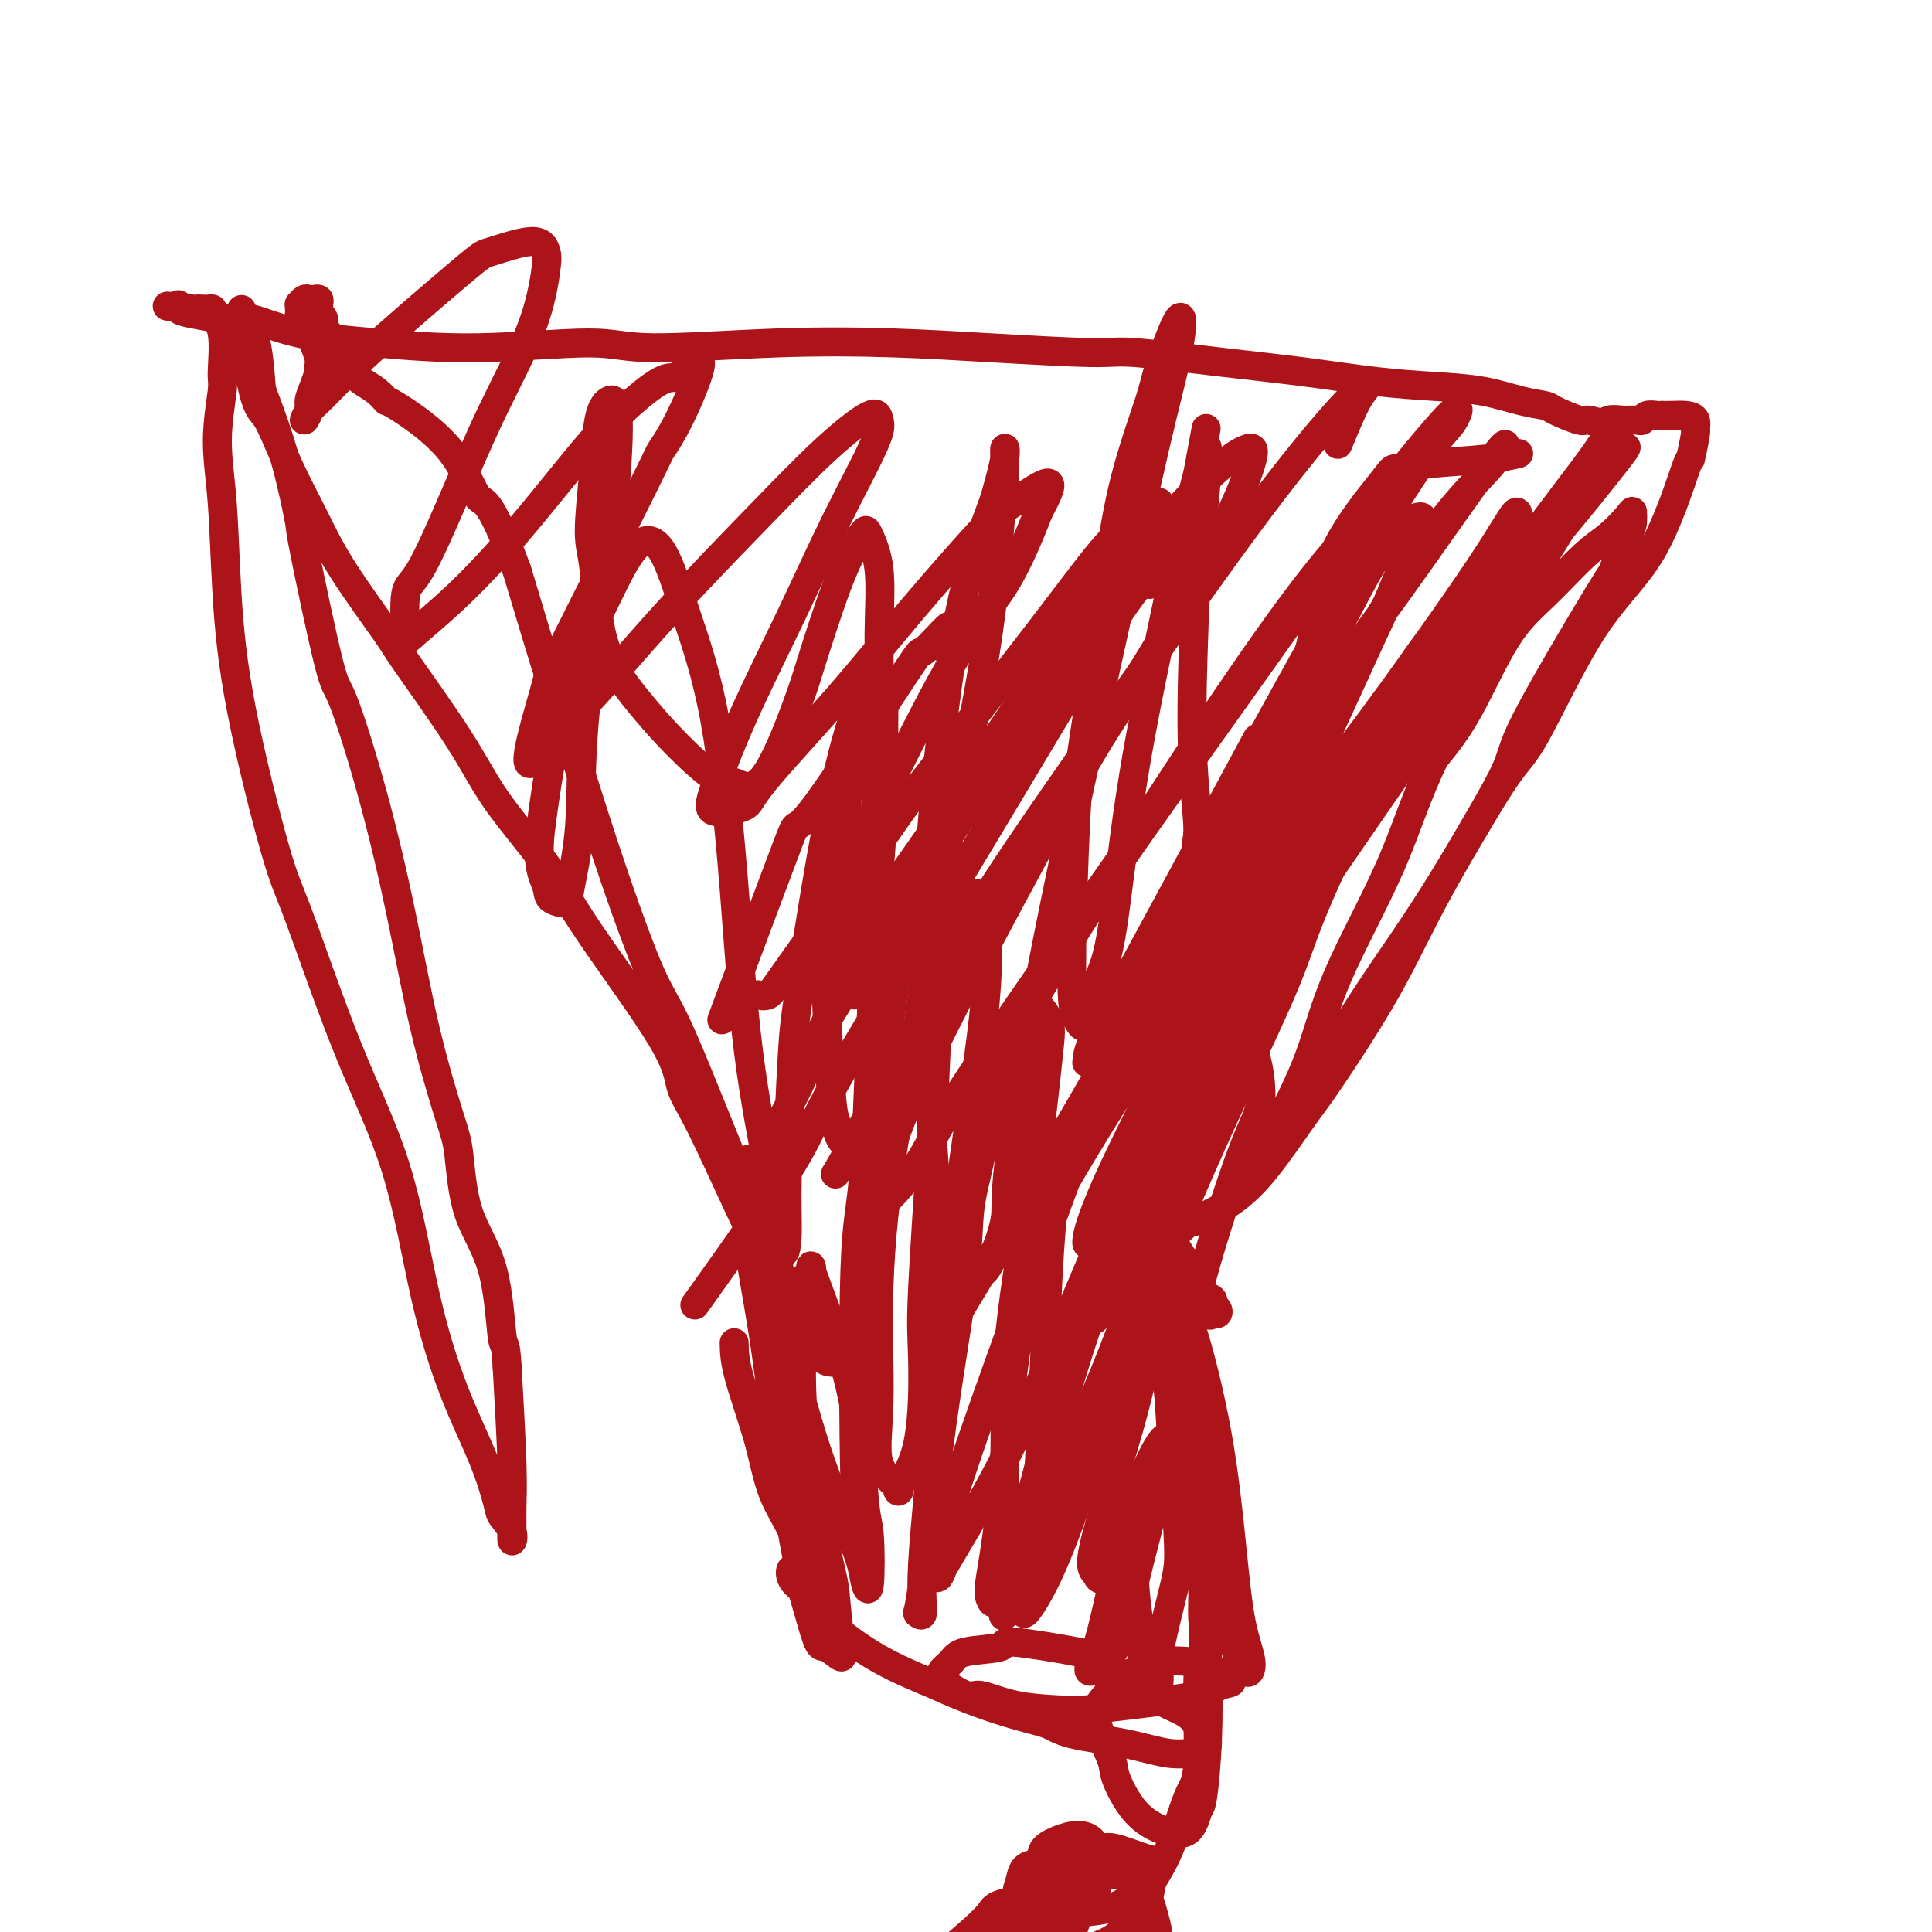 <svg viewBox='0 0 400 400' version='1.1' xmlns='http://www.w3.org/2000/svg' xmlns:xlink='http://www.w3.org/1999/xlink'><g fill='none' stroke='#AD1419' stroke-width='6' stroke-linecap='round' stroke-linejoin='round'><path d='M152,278c0.030,1.765 0.061,3.530 1,7c0.939,3.470 2.788,8.646 4,13c1.212,4.354 1.789,7.887 3,11c1.211,3.113 3.057,5.807 4,8c0.943,2.193 0.983,3.884 1,4c0.017,0.116 0.010,-1.344 0,-2c-0.010,-0.656 -0.023,-0.507 0,-3c0.023,-2.493 0.080,-7.627 0,-13c-0.080,-5.373 -0.299,-10.986 -1,-17c-0.701,-6.014 -1.886,-12.430 -3,-19c-1.114,-6.570 -2.157,-13.296 -3,-17c-0.843,-3.704 -1.485,-4.386 -2,-6c-0.515,-1.614 -0.903,-4.159 -1,-4c-0.097,0.159 0.098,3.021 0,6c-0.098,2.979 -0.488,6.074 0,11c0.488,4.926 1.853,11.682 3,19c1.147,7.318 2.076,15.196 3,22c0.924,6.804 1.844,12.533 3,19c1.156,6.467 2.547,13.673 4,17c1.453,3.327 2.967,2.774 3,2c0.033,-0.774 -1.413,-1.770 -2,-4c-0.587,-2.230 -0.313,-5.692 -1,-12c-0.687,-6.308 -2.336,-15.460 -3,-21c-0.664,-5.540 -0.342,-7.468 -1,-14c-0.658,-6.532 -2.294,-17.666 -3,-25c-0.706,-7.334 -0.482,-10.866 -1,-14c-0.518,-3.134 -1.778,-5.871 -2,-7c-0.222,-1.129 0.594,-0.650 1,2c0.406,2.650 0.402,7.471 1,13c0.598,5.529 1.799,11.764 3,18'/><path d='M163,272c0.742,6.346 0.097,5.710 1,10c0.903,4.290 3.353,13.507 6,21c2.647,7.493 5.491,13.262 7,17c1.509,3.738 1.683,5.446 2,7c0.317,1.554 0.778,2.953 1,1c0.222,-1.953 0.205,-7.257 0,-10c-0.205,-2.743 -0.599,-2.925 -1,-7c-0.401,-4.075 -0.809,-12.044 -2,-19c-1.191,-6.956 -3.166,-12.901 -5,-18c-1.834,-5.099 -3.526,-9.352 -4,-11c-0.474,-1.648 0.269,-0.690 0,0c-0.269,0.690 -1.550,1.113 -2,3c-0.450,1.887 -0.069,5.237 0,9c0.069,3.763 -0.175,7.939 0,13c0.175,5.061 0.767,11.008 2,18c1.233,6.992 3.105,15.028 4,19c0.895,3.972 0.813,3.880 1,6c0.187,2.120 0.642,6.454 1,9c0.358,2.546 0.619,3.306 0,3c-0.619,-0.306 -2.116,-1.678 -3,-2c-0.884,-0.322 -1.154,0.406 -2,-2c-0.846,-2.406 -2.269,-7.946 -3,-10c-0.731,-2.054 -0.770,-0.624 -1,-1c-0.230,-0.376 -0.652,-2.560 -1,-3c-0.348,-0.440 -0.622,0.864 0,2c0.622,1.136 2.139,2.106 3,3c0.861,0.894 1.066,1.714 2,3c0.934,1.286 2.598,3.039 5,5c2.402,1.961 5.544,4.132 9,6c3.456,1.868 7.228,3.434 11,5'/><path d='M194,349c6.336,2.965 12.175,4.879 16,6c3.825,1.121 5.637,1.449 7,2c1.363,0.551 2.277,1.327 5,2c2.723,0.673 7.256,1.245 11,2c3.744,0.755 6.699,1.694 9,2c2.301,0.306 3.947,-0.022 5,0c1.053,0.022 1.512,0.393 2,0c0.488,-0.393 1.004,-1.552 1,-2c-0.004,-0.448 -0.530,-0.186 -1,-1c-0.470,-0.814 -0.885,-2.703 -2,-4c-1.115,-1.297 -2.931,-2.002 -5,-3c-2.069,-0.998 -4.390,-2.289 -7,-4c-2.610,-1.711 -5.508,-3.843 -7,-5c-1.492,-1.157 -1.578,-1.337 -5,-2c-3.422,-0.663 -10.179,-1.807 -13,-2c-2.821,-0.193 -1.707,0.565 -3,1c-1.293,0.435 -4.992,0.548 -7,1c-2.008,0.452 -2.325,1.243 -3,2c-0.675,0.757 -1.709,1.479 -2,2c-0.291,0.521 0.161,0.840 0,1c-0.161,0.160 -0.935,0.162 0,1c0.935,0.838 3.579,2.513 5,3c1.421,0.487 1.620,-0.212 3,0c1.380,0.212 3.942,1.336 7,2c3.058,0.664 6.611,0.869 9,1c2.389,0.131 3.613,0.190 6,0c2.387,-0.190 5.935,-0.628 9,-1c3.065,-0.372 5.646,-0.677 8,-1c2.354,-0.323 4.480,-0.664 6,-1c1.520,-0.336 2.434,-0.667 3,-1c0.566,-0.333 0.783,-0.666 1,-1'/><path d='M252,349c5.295,-0.968 2.033,-0.887 1,-1c-1.033,-0.113 0.165,-0.420 0,-1c-0.165,-0.580 -1.692,-1.433 -3,-2c-1.308,-0.567 -2.398,-0.848 -4,-1c-1.602,-0.152 -3.718,-0.177 -5,0c-1.282,0.177 -1.730,0.555 -3,1c-1.270,0.445 -3.362,0.958 -5,2c-1.638,1.042 -2.821,2.613 -4,4c-1.179,1.387 -2.354,2.588 -2,5c0.354,2.412 2.238,6.033 3,8c0.762,1.967 0.403,2.278 1,4c0.597,1.722 2.149,4.855 4,7c1.851,2.145 4.002,3.301 6,4c1.998,0.699 3.842,0.941 5,0c1.158,-0.941 1.629,-3.063 2,-4c0.371,-0.937 0.641,-0.688 1,-3c0.359,-2.312 0.808,-7.184 1,-12c0.192,-4.816 0.126,-9.574 0,-16c-0.126,-6.426 -0.311,-14.518 -1,-23c-0.689,-8.482 -1.882,-17.355 -3,-26c-1.118,-8.645 -2.160,-17.063 -3,-22c-0.840,-4.937 -1.478,-6.393 -2,-9c-0.522,-2.607 -0.930,-6.365 -1,-9c-0.070,-2.635 0.197,-4.148 0,-5c-0.197,-0.852 -0.858,-1.043 -1,1c-0.142,2.043 0.234,6.319 0,8c-0.234,1.681 -1.079,0.768 0,7c1.079,6.232 4.083,19.609 6,29c1.917,9.391 2.747,14.798 4,21c1.253,6.202 2.929,13.201 4,17c1.071,3.799 1.535,4.400 2,5'/><path d='M255,338c2.891,12.365 2.118,7.278 2,6c-0.118,-1.278 0.420,1.252 1,2c0.580,0.748 1.200,-0.285 1,-2c-0.200,-1.715 -1.222,-4.112 -2,-8c-0.778,-3.888 -1.311,-9.266 -2,-16c-0.689,-6.734 -1.532,-14.826 -3,-23c-1.468,-8.174 -3.559,-16.432 -5,-21c-1.441,-4.568 -2.231,-5.445 -3,-8c-0.769,-2.555 -1.516,-6.788 -2,-9c-0.484,-2.212 -0.706,-2.402 -1,-2c-0.294,0.402 -0.659,1.397 0,2c0.659,0.603 2.341,0.814 3,1c0.659,0.186 0.295,0.347 1,2c0.705,1.653 2.480,4.798 3,6c0.520,1.202 -0.213,0.463 0,1c0.213,0.537 1.373,2.351 2,3c0.627,0.649 0.720,0.132 1,0c0.280,-0.132 0.748,0.120 1,0c0.252,-0.120 0.288,-0.611 0,-1c-0.288,-0.389 -0.900,-0.677 -1,-1c-0.100,-0.323 0.312,-0.681 0,-1c-0.312,-0.319 -1.349,-0.598 -2,-1c-0.651,-0.402 -0.915,-0.925 -1,-2c-0.085,-1.075 0.011,-2.700 0,-3c-0.011,-0.300 -0.128,0.725 -1,0c-0.872,-0.725 -2.497,-3.199 -3,-4c-0.503,-0.801 0.117,0.070 0,0c-0.117,-0.070 -0.969,-1.081 -1,-2c-0.031,-0.919 0.761,-1.748 1,-2c0.239,-0.252 -0.075,0.071 0,0c0.075,-0.071 0.537,-0.535 1,-1'/><path d='M245,254c0.545,-0.940 1.406,-0.791 2,-1c0.594,-0.209 0.921,-0.777 1,-1c0.079,-0.223 -0.091,-0.103 0,0c0.091,0.103 0.442,0.187 1,0c0.558,-0.187 1.322,-0.645 2,-1c0.678,-0.355 1.269,-0.607 2,-1c0.731,-0.393 1.603,-0.928 3,-2c1.397,-1.072 3.320,-2.679 6,-6c2.680,-3.321 6.117,-8.354 8,-11c1.883,-2.646 2.210,-2.906 5,-7c2.790,-4.094 8.042,-12.021 12,-19c3.958,-6.979 6.623,-13.008 11,-21c4.377,-7.992 10.465,-17.945 13,-23c2.535,-5.055 1.516,-5.213 5,-12c3.484,-6.787 11.470,-20.205 15,-26c3.530,-5.795 2.606,-3.969 3,-5c0.394,-1.031 2.108,-4.918 3,-7c0.892,-2.082 0.962,-2.357 1,-3c0.038,-0.643 0.043,-1.654 0,-2c-0.043,-0.346 -0.133,-0.027 -1,1c-0.867,1.027 -2.512,2.761 -4,4c-1.488,1.239 -2.819,1.984 -5,4c-2.181,2.016 -5.214,5.303 -8,8c-2.786,2.697 -5.327,4.803 -8,9c-2.673,4.197 -5.478,10.485 -8,15c-2.522,4.515 -4.761,7.258 -7,10'/><path d='M297,157c-3.764,7.678 -5.676,14.371 -9,22c-3.324,7.629 -8.062,16.192 -11,23c-2.938,6.808 -4.078,11.861 -6,17c-1.922,5.139 -4.627,10.363 -6,13c-1.373,2.637 -1.414,2.688 -3,5c-1.586,2.312 -4.717,6.885 -6,9c-1.283,2.115 -0.719,1.774 -1,2c-0.281,0.226 -1.407,1.021 -1,1c0.407,-0.021 2.348,-0.857 4,-3c1.652,-2.143 3.016,-5.594 5,-9c1.984,-3.406 4.590,-6.769 8,-12c3.410,-5.231 7.624,-12.331 12,-19c4.376,-6.669 8.912,-12.908 14,-21c5.088,-8.092 10.726,-18.038 14,-23c3.274,-4.962 4.183,-4.939 7,-10c2.817,-5.061 7.543,-15.206 12,-22c4.457,-6.794 8.644,-10.235 12,-16c3.356,-5.765 5.881,-13.852 7,-17c1.119,-3.148 0.831,-1.355 1,-2c0.169,-0.645 0.796,-3.728 1,-5c0.204,-1.272 -0.015,-0.733 0,-1c0.015,-0.267 0.265,-1.339 0,-2c-0.265,-0.661 -1.044,-0.910 -2,-1c-0.956,-0.090 -2.087,-0.020 -3,0c-0.913,0.020 -1.606,-0.009 -2,0c-0.394,0.009 -0.490,0.055 -1,0c-0.510,-0.055 -1.436,-0.211 -2,0c-0.564,0.211 -0.767,0.787 -1,1c-0.233,0.213 -0.495,0.061 -1,0c-0.505,-0.061 -1.252,-0.030 -2,0'/><path d='M337,87c-2.194,0.021 -0.678,0.074 -1,0c-0.322,-0.074 -2.482,-0.275 -3,0c-0.518,0.275 0.607,1.027 0,1c-0.607,-0.027 -2.946,-0.832 -4,-1c-1.054,-0.168 -0.823,0.302 -2,0c-1.177,-0.302 -3.762,-1.377 -5,-2c-1.238,-0.623 -1.128,-0.796 -2,-1c-0.872,-0.204 -2.725,-0.439 -5,-1c-2.275,-0.561 -4.971,-1.448 -8,-2c-3.029,-0.552 -6.391,-0.768 -10,-1c-3.609,-0.232 -7.466,-0.478 -12,-1c-4.534,-0.522 -9.744,-1.320 -15,-2c-5.256,-0.680 -10.557,-1.243 -17,-2c-6.443,-0.757 -14.026,-1.707 -18,-2c-3.974,-0.293 -4.337,0.070 -9,0c-4.663,-0.070 -13.625,-0.574 -21,-1c-7.375,-0.426 -13.162,-0.775 -20,-1c-6.838,-0.225 -14.726,-0.326 -24,0c-9.274,0.326 -19.932,1.078 -26,1c-6.068,-0.078 -7.544,-0.985 -13,-1c-5.456,-0.015 -14.893,0.862 -23,1c-8.107,0.138 -14.885,-0.464 -21,-1c-6.115,-0.536 -11.565,-1.008 -16,-2c-4.435,-0.992 -7.853,-2.505 -10,-3c-2.147,-0.495 -3.022,0.029 -5,0c-1.978,-0.029 -5.061,-0.610 -7,-1c-1.939,-0.390 -2.736,-0.589 -3,-1c-0.264,-0.411 0.006,-1.034 0,-1c-0.006,0.034 -0.287,0.724 0,1c0.287,0.276 1.144,0.138 2,0'/><path d='M39,64c-9.103,-1.238 -1.860,-0.332 1,0c2.860,0.332 1.339,0.091 1,0c-0.339,-0.091 0.505,-0.031 1,0c0.495,0.031 0.640,0.033 1,0c0.360,-0.033 0.935,-0.100 1,0c0.065,0.100 -0.379,0.367 0,1c0.379,0.633 1.583,1.632 2,4c0.417,2.368 0.048,6.103 0,8c-0.048,1.897 0.227,1.954 0,4c-0.227,2.046 -0.955,6.081 -1,10c-0.045,3.919 0.594,7.724 1,13c0.406,5.276 0.579,12.025 1,19c0.421,6.975 1.091,14.178 3,24c1.909,9.822 5.058,22.263 7,29c1.942,6.737 2.678,7.769 5,14c2.322,6.231 6.232,17.660 10,27c3.768,9.340 7.395,16.589 10,25c2.605,8.411 4.188,17.982 6,26c1.812,8.018 3.852,14.483 6,20c2.148,5.517 4.404,10.087 6,14c1.596,3.913 2.533,7.169 3,9c0.467,1.831 0.465,2.235 1,3c0.535,0.765 1.608,1.889 2,3c0.392,1.111 0.102,2.209 0,2c-0.102,-0.209 -0.017,-1.726 0,-3c0.017,-1.274 -0.034,-2.304 0,-4c0.034,-1.696 0.153,-4.056 0,-9c-0.153,-4.944 -0.576,-12.472 -1,-20'/><path d='M105,283c-0.334,-5.917 -0.667,-3.710 -1,-6c-0.333,-2.290 -0.664,-9.076 -2,-14c-1.336,-4.924 -3.675,-7.988 -5,-12c-1.325,-4.012 -1.636,-8.974 -2,-12c-0.364,-3.026 -0.780,-4.115 -2,-8c-1.220,-3.885 -3.244,-10.564 -5,-18c-1.756,-7.436 -3.245,-15.627 -5,-24c-1.755,-8.373 -3.775,-16.927 -6,-25c-2.225,-8.073 -4.656,-15.665 -6,-19c-1.344,-3.335 -1.600,-2.414 -3,-8c-1.400,-5.586 -3.944,-17.679 -5,-23c-1.056,-5.321 -0.625,-3.869 -1,-6c-0.375,-2.131 -1.557,-7.846 -3,-13c-1.443,-5.154 -3.147,-9.748 -4,-12c-0.853,-2.252 -0.856,-2.161 -1,-4c-0.144,-1.839 -0.431,-5.608 -1,-8c-0.569,-2.392 -1.420,-3.408 -2,-4c-0.580,-0.592 -0.887,-0.760 -1,-1c-0.113,-0.240 -0.030,-0.551 0,-1c0.030,-0.449 0.008,-1.036 0,-1c-0.008,0.036 -0.003,0.696 0,1c0.003,0.304 0.004,0.253 0,1c-0.004,0.747 -0.012,2.291 0,3c0.012,0.709 0.044,0.582 0,1c-0.044,0.418 -0.166,1.382 0,2c0.166,0.618 0.619,0.891 1,2c0.381,1.109 0.691,3.055 1,5'/><path d='M52,79c0.689,3.609 1.410,5.132 2,6c0.590,0.868 1.048,1.081 2,3c0.952,1.919 2.397,5.546 4,9c1.603,3.454 3.365,6.737 5,10c1.635,3.263 3.142,6.505 6,11c2.858,4.495 7.068,10.242 9,13c1.932,2.758 1.588,2.526 4,6c2.412,3.474 7.582,10.654 11,16c3.418,5.346 5.085,8.859 8,13c2.915,4.141 7.076,8.911 10,13c2.924,4.089 4.609,7.496 9,14c4.391,6.504 11.489,16.106 15,22c3.511,5.894 3.437,8.082 4,10c0.563,1.918 1.764,3.567 4,8c2.236,4.433 5.508,11.651 8,17c2.492,5.349 4.205,8.831 6,13c1.795,4.169 3.671,9.027 5,11c1.329,1.973 2.112,1.060 3,2c0.888,0.940 1.883,3.731 3,5c1.117,1.269 2.358,1.015 3,1c0.642,-0.015 0.686,0.210 0,0c-0.686,-0.210 -2.101,-0.856 -3,-2c-0.899,-1.144 -1.282,-2.786 -2,-4c-0.718,-1.214 -1.771,-1.999 -5,-9c-3.229,-7.001 -8.633,-20.216 -13,-31c-4.367,-10.784 -7.698,-19.137 -10,-24c-2.302,-4.863 -3.575,-6.237 -6,-12c-2.425,-5.763 -6.000,-15.916 -9,-25c-3.000,-9.084 -5.423,-17.100 -7,-22c-1.577,-4.900 -2.308,-6.686 -4,-12c-1.692,-5.314 -4.346,-14.157 -7,-23'/><path d='M107,118c-5.796,-15.620 -6.788,-13.669 -8,-15c-1.212,-1.331 -2.646,-5.942 -6,-10c-3.354,-4.058 -8.628,-7.562 -11,-9c-2.372,-1.438 -1.843,-0.811 -2,-1c-0.157,-0.189 -1.002,-1.195 -2,-2c-0.998,-0.805 -2.151,-1.410 -3,-2c-0.849,-0.590 -1.394,-1.165 -2,-2c-0.606,-0.835 -1.272,-1.929 -2,-3c-0.728,-1.071 -1.519,-2.118 -2,-3c-0.481,-0.882 -0.651,-1.598 -1,-2c-0.349,-0.402 -0.878,-0.489 -1,-1c-0.122,-0.511 0.164,-1.447 0,-2c-0.164,-0.553 -0.779,-0.723 -1,-1c-0.221,-0.277 -0.048,-0.663 0,-1c0.048,-0.337 -0.028,-0.627 0,-1c0.028,-0.373 0.161,-0.828 0,-1c-0.161,-0.172 -0.618,-0.061 -1,0c-0.382,0.061 -0.691,0.072 -1,0c-0.309,-0.072 -0.619,-0.225 -1,0c-0.381,0.225 -0.834,0.830 -1,1c-0.166,0.170 -0.045,-0.094 0,0c0.045,0.094 0.015,0.547 0,1c-0.015,0.453 -0.014,0.905 0,1c0.014,0.095 0.042,-0.167 0,0c-0.042,0.167 -0.155,0.762 0,1c0.155,0.238 0.577,0.119 1,0'/><path d='M63,66c-0.220,1.026 0.729,1.591 1,2c0.271,0.409 -0.138,0.663 0,1c0.138,0.337 0.822,0.757 1,1c0.178,0.243 -0.151,0.308 0,1c0.151,0.692 0.783,2.009 1,3c0.217,0.991 0.021,1.654 0,2c-0.021,0.346 0.133,0.375 0,1c-0.133,0.625 -0.555,1.845 -1,3c-0.445,1.155 -0.914,2.243 -1,3c-0.086,0.757 0.213,1.182 0,2c-0.213,0.818 -0.936,2.029 -1,2c-0.064,-0.029 0.533,-1.297 1,-2c0.467,-0.703 0.805,-0.841 2,-2c1.195,-1.159 3.248,-3.339 6,-6c2.752,-2.661 6.205,-5.803 11,-10c4.795,-4.197 10.932,-9.447 14,-12c3.068,-2.553 3.066,-2.407 5,-3c1.934,-0.593 5.805,-1.924 8,-2c2.195,-0.076 2.715,1.104 3,2c0.285,0.896 0.333,1.508 0,4c-0.333,2.492 -1.049,6.864 -3,12c-1.951,5.136 -5.136,11.037 -8,17c-2.864,5.963 -5.407,11.988 -8,18c-2.593,6.012 -5.235,12.011 -7,15c-1.765,2.989 -2.654,2.967 -3,5c-0.346,2.033 -0.148,6.120 0,8c0.148,1.880 0.247,1.554 2,0c1.753,-1.554 5.161,-4.334 9,-8c3.839,-3.666 8.111,-8.218 13,-14c4.889,-5.782 10.397,-12.795 14,-17c3.603,-4.205 5.302,-5.603 7,-7'/><path d='M129,85c9.102,-8.371 9.357,-6.300 11,-7c1.643,-0.700 4.674,-4.172 5,-3c0.326,1.172 -2.054,6.988 -4,11c-1.946,4.012 -3.460,6.220 -4,7c-0.540,0.780 -0.106,0.131 -4,8c-3.894,7.869 -12.114,24.257 -16,32c-3.886,7.743 -3.437,6.840 -4,9c-0.563,2.160 -2.138,7.383 -3,11c-0.862,3.617 -1.009,5.629 0,5c1.009,-0.629 3.175,-3.898 5,-6c1.825,-2.102 3.308,-3.038 7,-7c3.692,-3.962 9.591,-10.951 16,-18c6.409,-7.049 13.327,-14.159 19,-20c5.673,-5.841 10.099,-10.413 14,-14c3.901,-3.587 7.276,-6.190 9,-7c1.724,-0.810 1.796,0.173 2,1c0.204,0.827 0.538,1.498 -1,5c-1.538,3.502 -4.950,9.836 -8,16c-3.050,6.164 -5.738,12.157 -9,19c-3.262,6.843 -7.099,14.536 -10,21c-2.901,6.464 -4.866,11.701 -6,15c-1.134,3.299 -1.435,4.662 0,5c1.435,0.338 4.608,-0.347 6,-1c1.392,-0.653 1.004,-1.274 4,-5c2.996,-3.726 9.376,-10.559 15,-17c5.624,-6.441 10.490,-12.491 16,-19c5.510,-6.509 11.662,-13.477 15,-17c3.338,-3.523 3.860,-3.602 6,-5c2.140,-1.398 5.897,-4.114 7,-4c1.103,0.114 -0.449,3.057 -2,6'/><path d='M215,106c-1.444,3.789 -4.054,10.263 -7,15c-2.946,4.737 -6.229,7.739 -13,20c-6.771,12.261 -17.031,33.781 -21,43c-3.969,9.219 -1.648,6.137 -1,7c0.648,0.863 -0.377,5.670 0,7c0.377,1.330 2.156,-0.818 6,-6c3.844,-5.182 9.755,-13.400 17,-24c7.245,-10.600 15.826,-23.582 21,-31c5.174,-7.418 6.941,-9.270 12,-15c5.059,-5.730 13.411,-15.336 19,-21c5.589,-5.664 8.415,-7.385 10,-8c1.585,-0.615 1.929,-0.122 1,3c-0.929,3.122 -3.131,8.874 -8,18c-4.869,9.126 -12.404,21.626 -17,29c-4.596,7.374 -6.254,9.623 -11,18c-4.746,8.377 -12.579,22.882 -19,35c-6.421,12.118 -11.431,21.850 -15,30c-3.569,8.150 -5.699,14.719 -7,19c-1.301,4.281 -1.773,6.275 0,5c1.773,-1.275 5.793,-5.820 8,-9c2.207,-3.180 2.603,-4.996 7,-12c4.397,-7.004 12.795,-19.195 21,-31c8.205,-11.805 16.217,-23.223 26,-37c9.783,-13.777 21.336,-29.912 27,-38c5.664,-8.088 5.438,-8.127 10,-14c4.562,-5.873 13.913,-17.579 18,-22c4.087,-4.421 2.910,-1.556 2,0c-0.910,1.556 -1.553,1.804 -4,5c-2.447,3.196 -6.699,9.342 -13,20c-6.301,10.658 -14.650,25.829 -23,41'/><path d='M261,153c-12.297,24.003 -24.041,51.012 -30,65c-5.959,13.988 -6.134,14.955 -12,31c-5.866,16.045 -17.424,47.168 -22,62c-4.576,14.832 -2.170,13.373 -2,14c0.170,0.627 -1.896,3.339 0,0c1.896,-3.339 7.755,-12.729 13,-23c5.245,-10.271 9.878,-21.422 16,-36c6.122,-14.578 13.734,-32.584 21,-49c7.266,-16.416 14.186,-31.241 21,-46c6.814,-14.759 13.523,-29.452 17,-37c3.477,-7.548 3.724,-7.950 5,-11c1.276,-3.050 3.581,-8.749 5,-12c1.419,-3.251 1.950,-4.055 1,-4c-0.950,0.055 -3.383,0.967 -6,4c-2.617,3.033 -5.419,8.186 -10,17c-4.581,8.814 -10.942,21.289 -15,30c-4.058,8.711 -5.812,13.659 -9,22c-3.188,8.341 -7.810,20.074 -14,39c-6.190,18.926 -13.949,45.045 -19,63c-5.051,17.955 -7.395,27.746 -9,33c-1.605,5.254 -2.470,5.972 -3,9c-0.530,3.028 -0.723,8.364 -1,10c-0.277,1.636 -0.637,-0.430 0,-3c0.637,-2.570 2.270,-5.643 4,-11c1.730,-5.357 3.556,-12.996 6,-22c2.444,-9.004 5.506,-19.371 9,-29c3.494,-9.629 7.421,-18.519 11,-28c3.579,-9.481 6.810,-19.553 9,-25c2.190,-5.447 3.340,-6.271 5,-9c1.660,-2.729 3.830,-7.365 6,-12'/><path d='M258,195c5.616,-12.618 4.156,-7.163 4,-6c-0.156,1.163 0.991,-1.967 0,1c-0.991,2.967 -4.118,12.032 -7,21c-2.882,8.968 -5.517,17.841 -7,23c-1.483,5.159 -1.815,6.604 -3,12c-1.185,5.396 -3.222,14.741 -5,23c-1.778,8.259 -3.296,15.431 -5,22c-1.704,6.569 -3.594,12.534 -5,17c-1.406,4.466 -2.327,7.431 -3,10c-0.673,2.569 -1.099,4.741 -1,6c0.099,1.259 0.722,1.606 1,2c0.278,0.394 0.212,0.834 1,1c0.788,0.166 2.431,0.056 3,0c0.569,-0.056 0.065,-0.060 0,0c-0.065,0.060 0.308,0.184 1,0c0.692,-0.184 1.702,-0.677 2,-1c0.298,-0.323 -0.117,-0.477 0,-1c0.117,-0.523 0.767,-1.415 1,-2c0.233,-0.585 0.051,-0.864 0,-1c-0.051,-0.136 0.031,-0.129 0,1c-0.031,1.129 -0.176,3.382 0,6c0.176,2.618 0.671,5.602 1,9c0.329,3.398 0.490,7.211 1,10c0.510,2.789 1.367,4.556 2,4c0.633,-0.556 1.042,-3.433 1,-5c-0.042,-1.567 -0.536,-1.823 0,-5c0.536,-3.177 2.102,-9.274 3,-13c0.898,-3.726 1.126,-5.080 1,-9c-0.126,-3.920 -0.608,-10.406 -1,-16c-0.392,-5.594 -0.696,-10.297 -1,-15'/><path d='M242,289c-0.728,-7.355 -1.547,-10.242 -2,-13c-0.453,-2.758 -0.541,-5.385 -1,-7c-0.459,-1.615 -1.290,-2.217 -2,-1c-0.710,1.217 -1.298,4.255 -2,6c-0.702,1.745 -1.519,2.199 -3,5c-1.481,2.801 -3.626,7.950 -5,13c-1.374,5.050 -1.977,10.002 -3,14c-1.023,3.998 -2.467,7.042 -4,9c-1.533,1.958 -3.154,2.831 -4,2c-0.846,-0.831 -0.916,-3.368 -1,-5c-0.084,-1.632 -0.181,-2.361 0,-6c0.181,-3.639 0.641,-10.188 1,-18c0.359,-7.812 0.617,-16.888 1,-24c0.383,-7.112 0.892,-12.260 1,-15c0.108,-2.740 -0.183,-3.072 -1,-3c-0.817,0.072 -2.160,0.547 -3,4c-0.840,3.453 -1.179,9.884 -2,17c-0.821,7.116 -2.126,14.918 -3,23c-0.874,8.082 -1.317,16.443 -2,23c-0.683,6.557 -1.605,11.309 -2,14c-0.395,2.691 -0.264,3.320 0,4c0.264,0.680 0.661,1.409 1,0c0.339,-1.409 0.619,-4.957 1,-9c0.381,-4.043 0.861,-8.582 1,-16c0.139,-7.418 -0.065,-17.714 1,-29c1.065,-11.286 3.399,-23.562 5,-34c1.601,-10.438 2.468,-19.037 3,-24c0.532,-4.963 0.730,-6.289 0,-8c-0.730,-1.711 -2.389,-3.807 -4,-3c-1.611,0.807 -3.175,4.516 -5,11c-1.825,6.484 -3.913,15.742 -6,25'/><path d='M202,244c-1.911,7.868 -1.187,9.538 -2,17c-0.813,7.462 -3.162,20.716 -5,34c-1.838,13.284 -3.164,26.598 -4,33c-0.836,6.402 -1.180,5.891 -1,6c0.180,0.109 0.885,0.836 1,0c0.115,-0.836 -0.361,-3.237 0,-10c0.361,-6.763 1.558,-17.888 2,-24c0.442,-6.112 0.129,-7.212 1,-16c0.871,-8.788 2.927,-25.263 5,-40c2.073,-14.737 4.164,-27.735 5,-37c0.836,-9.265 0.419,-14.798 0,-18c-0.419,-3.202 -0.838,-4.074 -2,-4c-1.162,0.074 -3.067,1.095 -5,5c-1.933,3.905 -3.895,10.694 -6,19c-2.105,8.306 -4.352,18.131 -6,28c-1.648,9.869 -2.698,19.784 -3,29c-0.302,9.216 0.143,17.734 0,24c-0.143,6.266 -0.875,10.281 0,13c0.875,2.719 3.357,4.143 4,5c0.643,0.857 -0.553,1.146 0,0c0.553,-1.146 2.857,-3.728 4,-9c1.143,-5.272 1.127,-13.236 1,-18c-0.127,-4.764 -0.364,-6.330 0,-14c0.364,-7.670 1.329,-21.443 2,-33c0.671,-11.557 1.049,-20.897 1,-28c-0.049,-7.103 -0.526,-11.969 -1,-15c-0.474,-3.031 -0.945,-4.226 -2,-4c-1.055,0.226 -2.695,1.875 -4,7c-1.305,5.125 -2.274,13.726 -3,19c-0.726,5.274 -1.207,7.221 -2,15c-0.793,7.779 -1.896,21.389 -3,35'/><path d='M179,263c-1.388,16.492 -0.859,23.222 -1,30c-0.141,6.778 -0.954,13.603 -1,18c-0.046,4.397 0.673,6.365 1,6c0.327,-0.365 0.261,-3.061 0,-3c-0.261,0.061 -0.717,2.881 -1,-7c-0.283,-9.881 -0.391,-32.464 0,-44c0.391,-11.536 1.282,-12.027 2,-22c0.718,-9.973 1.263,-29.428 2,-44c0.737,-14.572 1.665,-24.260 2,-30c0.335,-5.740 0.076,-7.533 0,-11c-0.076,-3.467 0.029,-8.607 0,-12c-0.029,-3.393 -0.193,-5.040 -1,-5c-0.807,0.040 -2.259,1.768 -4,6c-1.741,4.232 -3.773,10.968 -6,22c-2.227,11.032 -4.651,26.359 -6,35c-1.349,8.641 -1.623,10.596 -2,17c-0.377,6.404 -0.858,17.255 -1,24c-0.142,6.745 0.054,9.383 0,12c-0.054,2.617 -0.359,5.214 -1,4c-0.641,-1.214 -1.618,-6.240 -2,-9c-0.382,-2.760 -0.170,-3.253 -1,-8c-0.830,-4.747 -2.702,-13.748 -4,-24c-1.298,-10.252 -2.021,-21.757 -3,-34c-0.979,-12.243 -2.216,-25.225 -4,-35c-1.784,-9.775 -4.117,-16.341 -6,-22c-1.883,-5.659 -3.316,-10.409 -5,-13c-1.684,-2.591 -3.620,-3.023 -6,0c-2.380,3.023 -5.205,9.501 -7,13c-1.795,3.499 -2.560,4.019 -4,8c-1.440,3.981 -3.554,11.423 -5,18c-1.446,6.577 -2.223,12.288 -3,18'/><path d='M112,171c-1.025,8.124 0.412,10.433 1,12c0.588,1.567 0.326,2.390 1,3c0.674,0.610 2.285,1.007 3,1c0.715,-0.007 0.534,-0.418 1,-3c0.466,-2.582 1.580,-7.336 2,-13c0.420,-5.664 0.145,-12.238 1,-22c0.855,-9.762 2.839,-22.713 4,-30c1.161,-7.287 1.500,-8.911 2,-14c0.500,-5.089 1.163,-13.642 1,-18c-0.163,-4.358 -1.151,-4.520 -2,-4c-0.849,0.520 -1.560,1.723 -2,4c-0.440,2.277 -0.609,5.628 -1,10c-0.391,4.372 -1.004,9.765 -1,13c0.004,3.235 0.623,4.311 1,8c0.377,3.689 0.511,9.991 2,15c1.489,5.009 4.334,8.725 7,12c2.666,3.275 5.152,6.109 8,9c2.848,2.891 6.059,5.841 8,7c1.941,1.159 2.612,0.529 4,1c1.388,0.471 3.492,2.044 6,-1c2.508,-3.044 5.422,-10.704 7,-15c1.578,-4.296 1.822,-5.229 3,-9c1.178,-3.771 3.290,-10.381 5,-15c1.710,-4.619 3.018,-7.247 4,-9c0.982,-1.753 1.637,-2.629 2,-3c0.363,-0.371 0.434,-0.236 1,1c0.566,1.236 1.627,3.571 2,7c0.373,3.429 0.059,7.950 0,13c-0.059,5.050 0.138,10.629 0,18c-0.138,7.371 -0.611,16.535 -1,22c-0.389,5.465 -0.695,7.233 -1,9'/><path d='M180,180c-0.701,12.637 -1.455,13.229 -2,15c-0.545,1.771 -0.881,4.721 -1,7c-0.119,2.279 -0.022,3.886 0,4c0.022,0.114 -0.030,-1.267 0,-2c0.030,-0.733 0.142,-0.819 0,-3c-0.142,-2.181 -0.537,-6.455 -1,-11c-0.463,-4.545 -0.995,-9.359 -1,-15c-0.005,-5.641 0.517,-12.110 1,-17c0.483,-4.890 0.927,-8.202 1,-11c0.073,-2.798 -0.224,-5.081 0,-6c0.224,-0.919 0.970,-0.474 1,1c0.030,1.474 -0.654,3.976 -1,7c-0.346,3.024 -0.352,6.572 -1,11c-0.648,4.428 -1.938,9.738 -3,15c-1.062,5.262 -1.895,10.475 -2,20c-0.105,9.525 0.518,23.361 1,30c0.482,6.639 0.824,6.082 1,7c0.176,0.918 0.186,3.310 2,5c1.814,1.690 5.433,2.676 7,3c1.567,0.324 1.081,-0.014 2,-3c0.919,-2.986 3.244,-8.620 5,-18c1.756,-9.380 2.944,-22.506 4,-30c1.056,-7.494 1.981,-9.354 4,-18c2.019,-8.646 5.131,-24.077 7,-36c1.869,-11.923 2.495,-20.339 3,-26c0.505,-5.661 0.888,-8.569 1,-11c0.112,-2.431 -0.047,-4.385 0,-5c0.047,-0.615 0.299,0.110 0,2c-0.299,1.890 -1.150,4.945 -2,8'/><path d='M206,103c-1.413,4.257 -3.945,9.901 -6,18c-2.055,8.099 -3.633,18.654 -5,30c-1.367,11.346 -2.522,23.481 -3,36c-0.478,12.519 -0.279,25.420 0,33c0.279,7.580 0.636,9.840 1,15c0.364,5.160 0.733,13.222 2,18c1.267,4.778 3.432,6.274 5,8c1.568,1.726 2.540,3.682 4,2c1.460,-1.682 3.408,-7.001 4,-10c0.592,-2.999 -0.171,-3.678 1,-13c1.171,-9.322 4.275,-27.289 8,-46c3.725,-18.711 8.070,-38.167 12,-56c3.930,-17.833 7.446,-34.043 10,-45c2.554,-10.957 4.147,-16.660 5,-21c0.853,-4.340 0.967,-7.317 0,-6c-0.967,1.317 -3.015,6.927 -4,10c-0.985,3.073 -0.908,3.611 -2,7c-1.092,3.389 -3.354,9.631 -5,16c-1.646,6.369 -2.676,12.864 -4,22c-1.324,9.136 -2.941,20.912 -4,28c-1.059,7.088 -1.560,9.490 -2,16c-0.440,6.510 -0.820,17.130 -1,25c-0.180,7.870 -0.159,12.990 0,16c0.159,3.010 0.455,3.908 1,5c0.545,1.092 1.337,2.376 2,1c0.663,-1.376 1.195,-5.414 2,-8c0.805,-2.586 1.881,-3.721 3,-10c1.119,-6.279 2.279,-17.704 4,-29c1.721,-11.296 4.002,-22.464 6,-32c1.998,-9.536 3.714,-17.439 5,-23c1.286,-5.561 2.143,-8.781 3,-12'/><path d='M248,98c2.937,-15.767 1.281,-7.183 1,-5c-0.281,2.183 0.813,-2.033 1,0c0.187,2.033 -0.533,10.316 -1,14c-0.467,3.684 -0.679,2.768 -1,7c-0.321,4.232 -0.749,13.613 -1,22c-0.251,8.387 -0.324,15.780 0,22c0.324,6.220 1.044,11.266 1,14c-0.044,2.734 -0.852,3.155 0,6c0.852,2.845 3.362,8.115 5,9c1.638,0.885 2.402,-2.614 4,-7c1.598,-4.386 4.029,-9.659 5,-13c0.971,-3.341 0.480,-4.751 2,-10c1.520,-5.249 5.050,-14.338 7,-22c1.950,-7.662 2.320,-13.898 5,-20c2.680,-6.102 7.672,-12.069 10,-15c2.328,-2.931 1.994,-2.824 3,-3c1.006,-0.176 3.352,-0.635 7,-1c3.648,-0.365 8.598,-0.637 12,-1c3.402,-0.363 5.258,-0.818 6,-1c0.742,-0.182 0.371,-0.091 0,0'/><path d='M240,408c-0.001,0.069 -0.002,0.139 0,0c0.002,-0.139 0.008,-0.486 0,-1c-0.008,-0.514 -0.031,-1.196 0,-2c0.031,-0.804 0.116,-1.731 0,-3c-0.116,-1.269 -0.432,-2.881 -1,-5c-0.568,-2.119 -1.389,-4.745 -2,-6c-0.611,-1.255 -1.013,-1.140 -2,-2c-0.987,-0.860 -2.560,-2.696 -4,-4c-1.440,-1.304 -2.748,-2.076 -4,-2c-1.252,0.076 -2.449,1.001 -4,2c-1.551,0.999 -3.455,2.071 -5,4c-1.545,1.929 -2.730,4.713 -3,8c-0.270,3.287 0.375,7.075 1,10c0.625,2.925 1.231,4.987 2,6c0.769,1.013 1.700,0.976 3,1c1.300,0.024 2.968,0.107 5,-1c2.032,-1.107 4.427,-3.405 6,-5c1.573,-1.595 2.326,-2.487 3,-4c0.674,-1.513 1.271,-3.648 2,-7c0.729,-3.352 1.589,-7.920 2,-10c0.411,-2.080 0.374,-1.671 -1,-2c-1.374,-0.329 -4.083,-1.396 -6,-2c-1.917,-0.604 -3.042,-0.746 -5,0c-1.958,0.746 -4.748,2.378 -7,4c-2.252,1.622 -3.966,3.234 -5,4c-1.034,0.766 -1.388,0.688 -2,2c-0.612,1.312 -1.483,4.015 -2,6c-0.517,1.985 -0.680,3.253 -1,4c-0.320,0.747 -0.797,0.973 0,1c0.797,0.027 2.868,-0.147 4,0c1.132,0.147 1.323,0.613 2,0c0.677,-0.613 1.838,-2.307 3,-4'/><path d='M219,400c1.665,-1.178 1.327,-2.621 1,-4c-0.327,-1.379 -0.644,-2.692 -3,-3c-2.356,-0.308 -6.750,0.389 -9,1c-2.250,0.611 -2.356,1.134 -3,2c-0.644,0.866 -1.826,2.073 -4,4c-2.174,1.927 -5.339,4.573 -8,7c-2.661,2.427 -4.817,4.634 -6,7c-1.183,2.366 -1.391,4.890 -2,6c-0.609,1.110 -1.618,0.805 -1,2c0.618,1.195 2.862,3.890 5,5c2.138,1.110 4.171,0.635 6,0c1.829,-0.635 3.453,-1.431 6,-3c2.547,-1.569 6.016,-3.911 9,-7c2.984,-3.089 5.482,-6.924 7,-9c1.518,-2.076 2.056,-2.392 3,-4c0.944,-1.608 2.296,-4.508 3,-7c0.704,-2.492 0.761,-4.577 1,-6c0.239,-1.423 0.660,-2.184 0,-3c-0.660,-0.816 -2.400,-1.688 -4,-2c-1.600,-0.312 -3.059,-0.064 -4,0c-0.941,0.064 -1.362,-0.057 -2,0c-0.638,0.057 -1.492,0.292 -2,1c-0.508,0.708 -0.670,1.889 -1,3c-0.330,1.111 -0.830,2.152 0,3c0.830,0.848 2.988,1.503 4,2c1.012,0.497 0.878,0.836 2,1c1.122,0.164 3.499,0.155 6,0c2.501,-0.155 5.124,-0.454 7,-1c1.876,-0.546 3.005,-1.339 4,-2c0.995,-0.661 1.856,-1.189 2,-2c0.144,-0.811 -0.428,-1.906 -1,-3'/><path d='M235,388c-0.301,-0.773 -1.553,-0.206 -3,0c-1.447,0.206 -3.088,0.052 -6,1c-2.912,0.948 -7.096,2.998 -9,4c-1.904,1.002 -1.529,0.957 -3,2c-1.471,1.043 -4.790,3.174 -6,5c-1.210,1.826 -0.313,3.347 0,4c0.313,0.653 0.042,0.439 0,1c-0.042,0.561 0.144,1.899 1,2c0.856,0.101 2.383,-1.035 4,-2c1.617,-0.965 3.323,-1.759 5,-3c1.677,-1.241 3.323,-2.927 5,-5c1.677,-2.073 3.383,-4.532 4,-6c0.617,-1.468 0.143,-1.946 0,-3c-0.143,-1.054 0.045,-2.683 0,-4c-0.045,-1.317 -0.325,-2.320 -1,-3c-0.675,-0.680 -1.747,-1.035 -3,-1c-1.253,0.035 -2.687,0.461 -4,1c-1.313,0.539 -2.506,1.192 -3,2c-0.494,0.808 -0.291,1.769 -1,3c-0.709,1.231 -2.330,2.730 -2,5c0.330,2.270 2.611,5.311 4,7c1.389,1.689 1.886,2.026 3,3c1.114,0.974 2.846,2.585 4,3c1.154,0.415 1.730,-0.365 3,-1c1.270,-0.635 3.234,-1.126 5,-3c1.766,-1.874 3.334,-5.133 5,-8c1.666,-2.867 3.430,-5.343 5,-9c1.570,-3.657 2.947,-8.496 4,-11c1.053,-2.504 1.784,-2.674 2,-7c0.216,-4.326 -0.081,-12.807 0,-17c0.081,-4.193 0.541,-4.096 1,-4'/><path d='M249,344c0.455,-6.031 0.093,-7.109 0,-9c-0.093,-1.891 0.083,-4.595 0,-6c-0.083,-1.405 -0.426,-1.512 0,-3c0.426,-1.488 1.619,-4.357 2,-7c0.381,-2.643 -0.051,-5.058 0,-7c0.051,-1.942 0.585,-3.409 0,-6c-0.585,-2.591 -2.290,-6.306 -3,-8c-0.710,-1.694 -0.426,-1.367 -1,-2c-0.574,-0.633 -2.005,-2.227 -3,-2c-0.995,0.227 -1.555,2.275 -2,3c-0.445,0.725 -0.777,0.126 -2,2c-1.223,1.874 -3.337,6.221 -5,11c-1.663,4.779 -2.875,9.990 -4,15c-1.125,5.010 -2.164,9.818 -3,13c-0.836,3.182 -1.468,4.737 -2,6c-0.532,1.263 -0.962,2.232 0,2c0.962,-0.232 3.316,-1.667 5,-5c1.684,-3.333 2.698,-8.565 4,-14c1.302,-5.435 2.893,-11.074 5,-20c2.107,-8.926 4.730,-21.139 6,-28c1.270,-6.861 1.186,-8.370 3,-15c1.814,-6.630 5.525,-18.381 8,-25c2.475,-6.619 3.713,-8.105 4,-11c0.287,-2.895 -0.375,-7.198 -1,-9c-0.625,-1.802 -1.211,-1.105 -2,0c-0.789,1.105 -1.781,2.616 -4,7c-2.219,4.384 -5.664,11.642 -8,16c-2.336,4.358 -3.564,5.818 -6,12c-2.436,6.182 -6.079,17.088 -10,27c-3.921,9.912 -8.120,18.832 -11,26c-2.880,7.168 -4.440,12.584 -6,18'/><path d='M213,325c-4.061,11.809 -0.714,5.833 0,5c0.714,-0.833 -1.204,3.479 -1,4c0.204,0.521 2.530,-2.749 5,-8c2.470,-5.251 5.082,-12.481 8,-21c2.918,-8.519 6.140,-18.325 10,-29c3.860,-10.675 8.357,-22.220 14,-35c5.643,-12.780 12.432,-26.796 16,-35c3.568,-8.204 3.915,-10.596 7,-18c3.085,-7.404 8.910,-19.821 13,-28c4.090,-8.179 6.447,-12.120 8,-15c1.553,-2.880 2.303,-4.698 3,-6c0.697,-1.302 1.342,-2.088 0,1c-1.342,3.088 -4.671,10.050 -7,14c-2.329,3.950 -3.659,4.888 -7,11c-3.341,6.112 -8.694,17.399 -14,28c-5.306,10.601 -10.564,20.517 -16,31c-5.436,10.483 -11.048,21.532 -15,29c-3.952,7.468 -6.244,11.353 -8,15c-1.756,3.647 -2.978,7.054 -2,4c0.978,-3.054 4.155,-12.569 6,-17c1.845,-4.431 2.357,-3.779 7,-12c4.643,-8.221 13.418,-25.315 22,-41c8.582,-15.685 16.973,-29.961 26,-44c9.027,-14.039 18.691,-27.840 24,-35c5.309,-7.160 6.262,-7.680 10,-12c3.738,-4.320 10.261,-12.440 13,-16c2.739,-3.560 1.695,-2.559 0,-1c-1.695,1.559 -4.042,3.676 -7,8c-2.958,4.324 -6.527,10.857 -14,22c-7.473,11.143 -18.849,26.898 -26,37c-7.151,10.102 -10.075,14.551 -13,19'/><path d='M275,180c-14.975,22.934 -22.413,37.769 -26,45c-3.587,7.231 -3.323,6.857 -5,10c-1.677,3.143 -5.296,9.802 -4,7c1.296,-2.802 7.506,-15.067 13,-26c5.494,-10.933 10.271,-20.535 17,-32c6.729,-11.465 15.410,-24.795 22,-35c6.590,-10.205 11.090,-17.286 15,-23c3.910,-5.714 7.229,-10.061 9,-12c1.771,-1.939 1.993,-1.472 1,0c-0.993,1.472 -3.200,3.947 -7,9c-3.800,5.053 -9.194,12.682 -16,24c-6.806,11.318 -15.026,26.325 -23,40c-7.974,13.675 -15.704,26.018 -22,37c-6.296,10.982 -11.158,20.604 -14,26c-2.842,5.396 -3.662,6.568 -4,7c-0.338,0.432 -0.193,0.125 3,-6c3.193,-6.125 9.433,-18.066 17,-32c7.567,-13.934 16.461,-29.859 26,-46c9.539,-16.141 19.723,-32.498 29,-46c9.277,-13.502 17.645,-24.150 22,-30c4.355,-5.850 4.696,-6.903 5,-7c0.304,-0.097 0.572,0.761 0,2c-0.572,1.239 -1.983,2.858 -6,9c-4.017,6.142 -10.640,16.807 -20,30c-9.360,13.193 -21.459,28.916 -31,44c-9.541,15.084 -16.526,29.531 -23,42c-6.474,12.469 -12.436,22.961 -16,29c-3.564,6.039 -4.729,7.626 -6,10c-1.271,2.374 -2.649,5.535 1,-1c3.649,-6.535 12.324,-22.768 21,-39'/><path d='M253,216c4.621,-8.624 5.172,-10.185 11,-19c5.828,-8.815 16.932,-24.883 26,-38c9.068,-13.117 16.099,-23.283 20,-29c3.901,-5.717 4.672,-6.987 5,-8c0.328,-1.013 0.211,-1.770 0,-2c-0.211,-0.230 -0.518,0.066 -6,8c-5.482,7.934 -16.139,23.505 -21,30c-4.861,6.495 -3.926,3.913 -13,18c-9.074,14.087 -28.158,44.841 -38,61c-9.842,16.159 -10.443,17.722 -11,19c-0.557,1.278 -1.072,2.270 -1,1c0.072,-1.270 0.730,-4.800 6,-16c5.270,-11.200 15.152,-30.068 21,-40c5.848,-9.932 7.662,-10.928 14,-21c6.338,-10.072 17.201,-29.222 26,-42c8.799,-12.778 15.533,-19.186 19,-24c3.467,-4.814 3.665,-8.033 3,-8c-0.665,0.033 -2.194,3.320 -8,12c-5.806,8.680 -15.890,22.754 -22,31c-6.110,8.246 -8.245,10.665 -16,22c-7.755,11.335 -21.132,31.587 -31,47c-9.868,15.413 -16.229,25.988 -20,33c-3.771,7.012 -4.951,10.461 -4,8c0.951,-2.461 4.033,-10.834 9,-21c4.967,-10.166 11.817,-22.127 22,-40c10.183,-17.873 23.697,-41.658 31,-54c7.303,-12.342 8.393,-13.241 14,-21c5.607,-7.759 15.730,-22.379 20,-28c4.270,-5.621 2.688,-2.244 0,1c-2.688,3.244 -6.482,6.355 -12,14c-5.518,7.645 -12.759,19.822 -20,32'/><path d='M277,142c-11.056,16.125 -22.697,32.938 -29,43c-6.303,10.062 -7.269,13.373 -13,24c-5.731,10.627 -16.227,28.570 -23,40c-6.773,11.430 -9.824,16.347 -12,20c-2.176,3.653 -3.479,6.044 -4,7c-0.521,0.956 -0.261,0.478 0,0'/><path d='M225,220c0.080,-1.006 0.159,-2.013 1,-4c0.841,-1.987 2.442,-4.955 2,-4c-0.442,0.955 -2.927,5.834 3,-5c5.927,-10.834 20.265,-37.381 26,-48c5.735,-10.619 2.868,-5.309 0,0'/><path d='M279,111c-3.333,3.883 -6.666,7.766 -12,15c-5.334,7.234 -12.670,17.820 -22,32c-9.330,14.180 -20.656,31.956 -28,44c-7.344,12.044 -10.708,18.358 -13,22c-2.292,3.642 -3.512,4.612 -4,5c-0.488,0.388 -0.244,0.194 0,0'/><path d='M277,92c1.430,-3.472 2.860,-6.944 4,-9c1.140,-2.056 1.992,-2.695 2,-3c0.008,-0.305 -0.826,-0.274 -4,3c-3.174,3.274 -8.686,9.792 -15,18c-6.314,8.208 -13.429,18.104 -24,33c-10.571,14.896 -24.598,34.790 -32,46c-7.402,11.210 -8.180,13.737 -13,23c-4.820,9.263 -13.682,25.263 -18,33c-4.318,7.737 -4.091,7.211 -4,7c0.091,-0.211 0.045,-0.105 0,0'/><path d='M238,121c2.597,-2.762 5.194,-5.525 5,-6c-0.194,-0.475 -3.177,1.336 -7,6c-3.823,4.664 -8.484,12.180 -15,23c-6.516,10.820 -14.888,24.945 -24,40c-9.112,15.055 -18.964,31.040 -24,40c-5.036,8.960 -5.257,10.897 -9,17c-3.743,6.103 -11.008,16.374 -15,22c-3.992,5.626 -4.712,6.607 -5,7c-0.288,0.393 -0.144,0.196 0,0'/><path d='M240,104c-5.912,9.452 -11.823,18.904 -14,23c-2.177,4.096 -0.619,2.835 -10,17c-9.381,14.165 -29.702,43.754 -39,58c-9.298,14.246 -7.575,13.148 -9,17c-1.425,3.852 -5.999,12.652 -9,18c-3.001,5.348 -4.429,7.242 -5,8c-0.571,0.758 -0.286,0.379 0,0'/><path d='M222,127c3.912,-5.424 7.824,-10.849 10,-14c2.176,-3.151 2.617,-4.029 2,-4c-0.617,0.029 -2.290,0.966 -5,4c-2.710,3.034 -6.455,8.165 -14,18c-7.545,9.835 -18.891,24.372 -24,31c-5.109,6.628 -3.982,5.345 -8,11c-4.018,5.655 -13.180,18.248 -18,25c-4.820,6.752 -5.298,7.664 -6,8c-0.702,0.336 -1.629,0.096 -2,0c-0.371,-0.096 -0.185,-0.048 0,0'/><path d='M195,134c0.465,-0.809 0.931,-1.617 1,-2c0.069,-0.383 -0.258,-0.339 0,-1c0.258,-0.661 1.100,-2.027 0,-1c-1.100,1.027 -4.143,4.446 -5,5c-0.857,0.554 0.472,-1.758 -4,5c-4.472,6.758 -14.745,22.585 -19,28c-4.255,5.415 -2.492,0.420 -5,7c-2.508,6.580 -9.288,24.737 -12,32c-2.712,7.263 -1.356,3.631 0,0'/></g>
</svg>